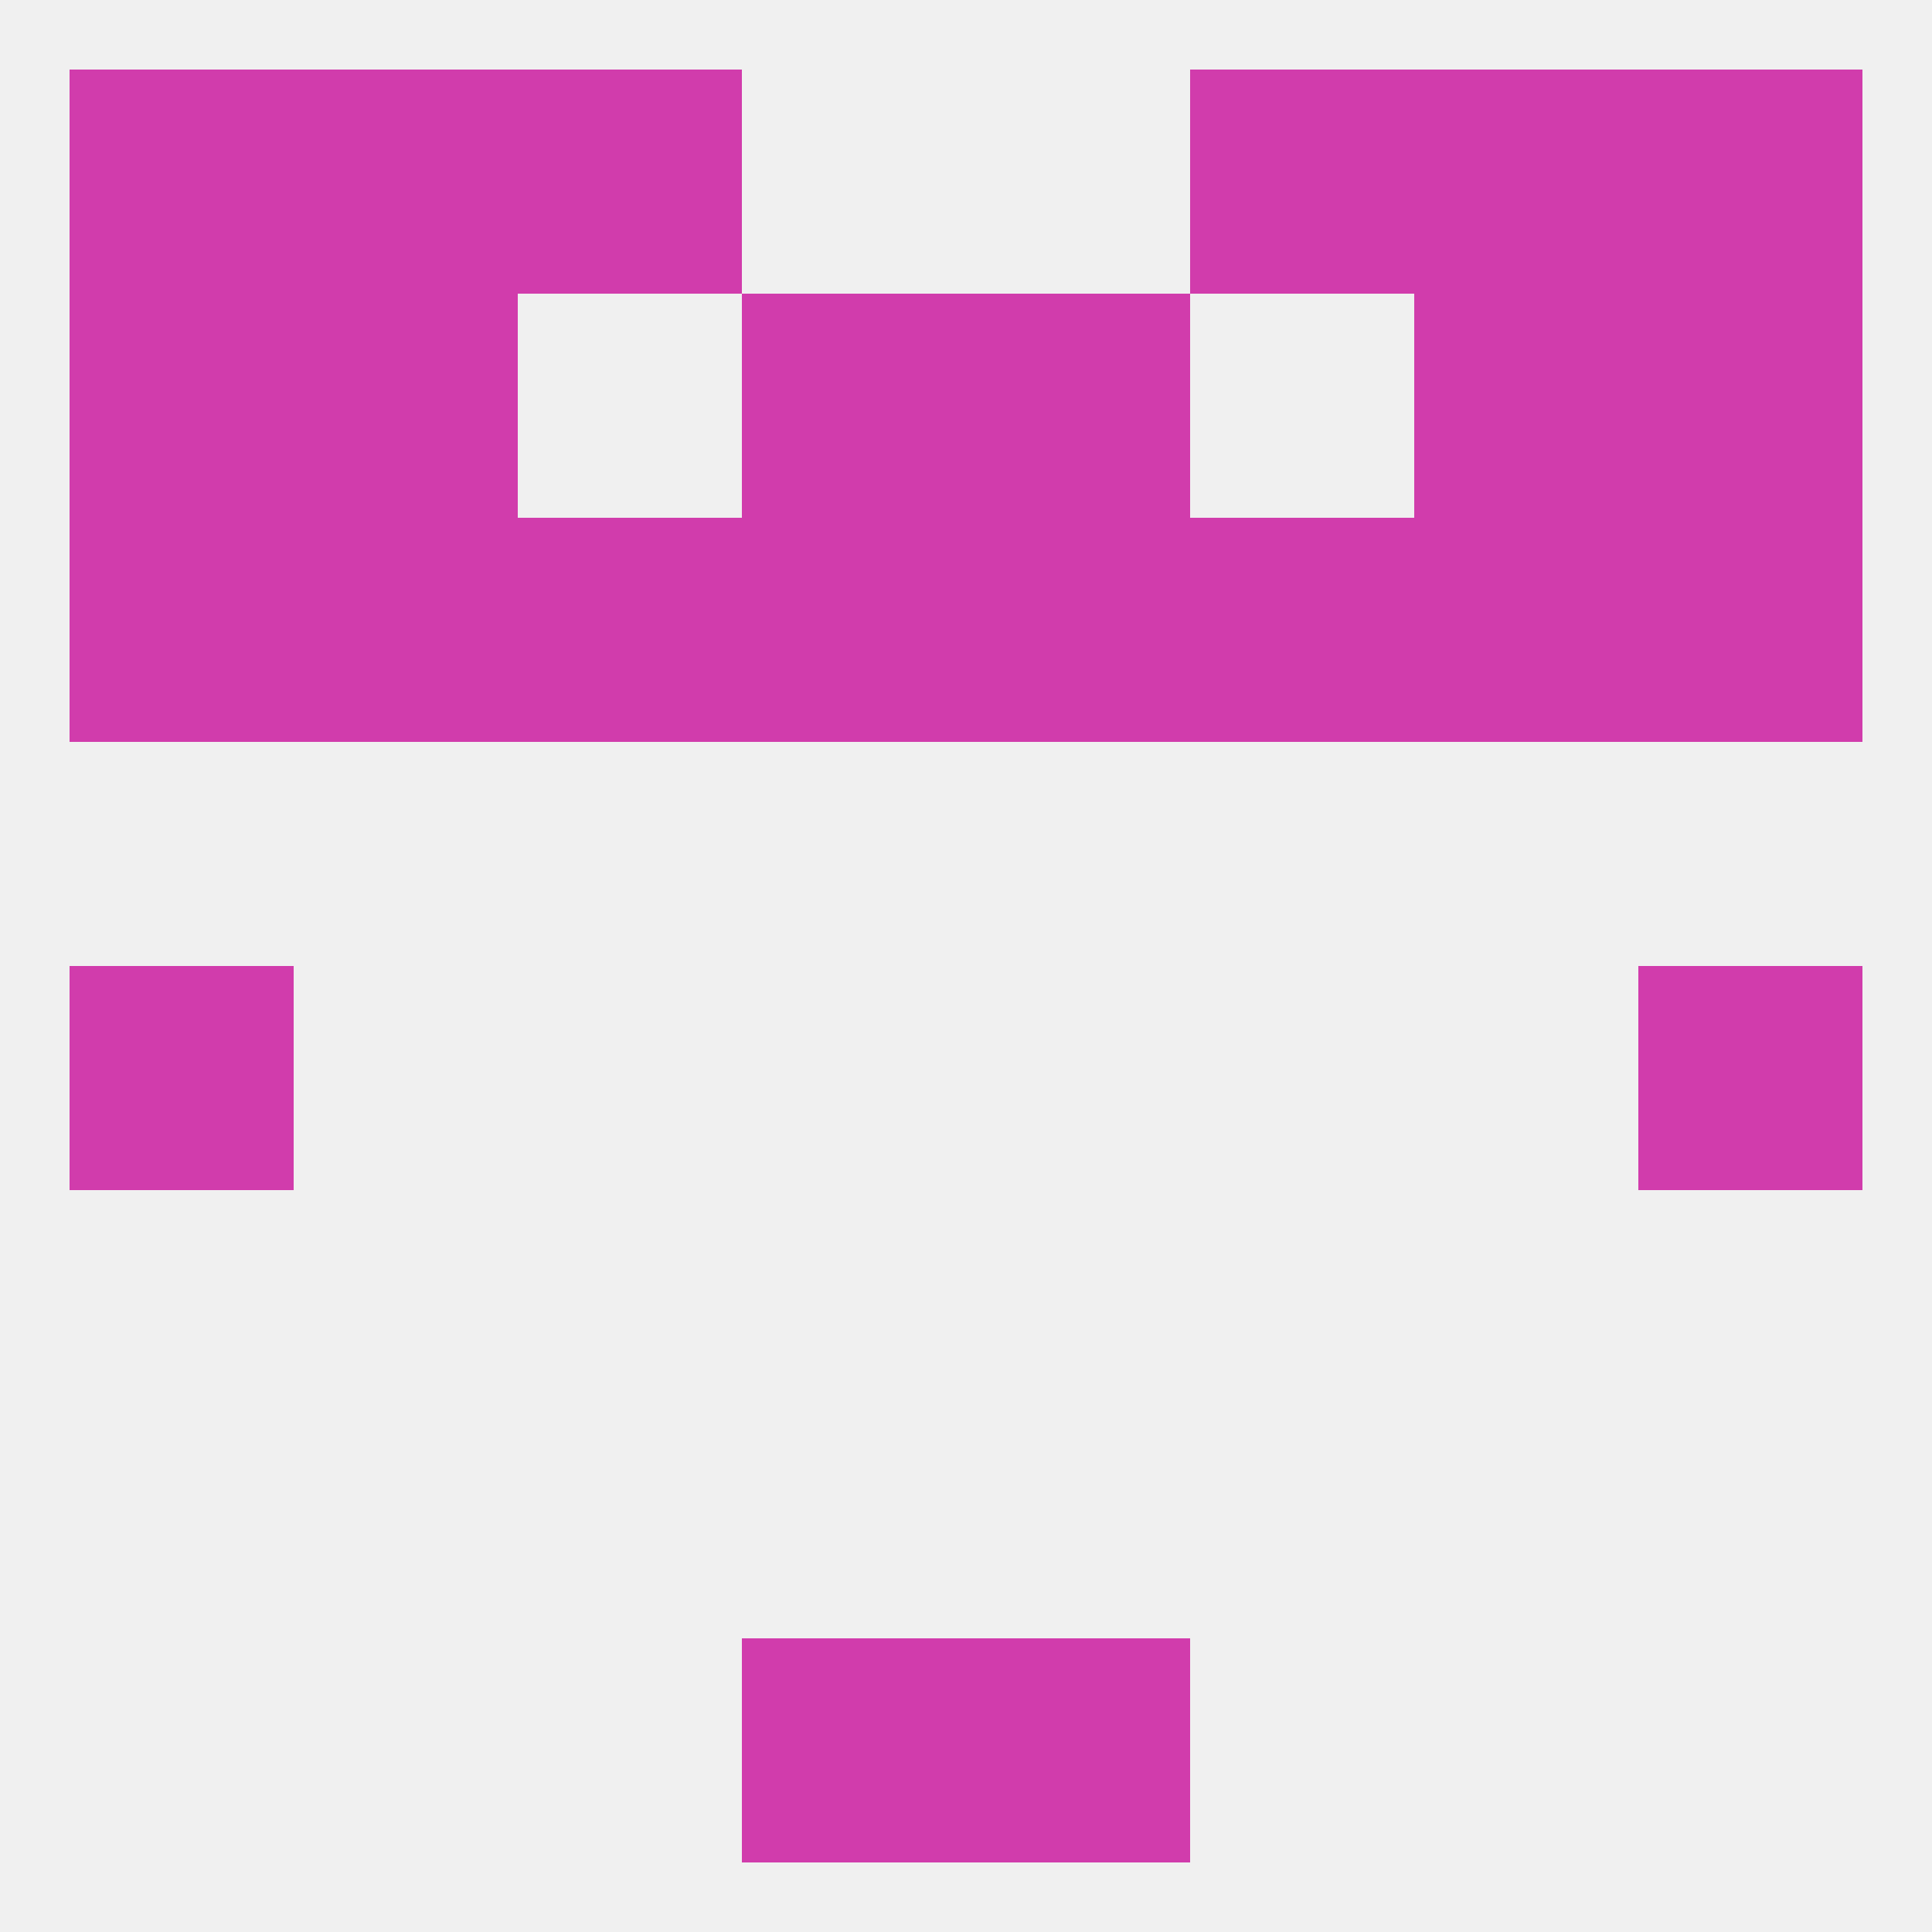 
<!--   <?xml version="1.0"?> -->
<svg version="1.1" baseprofile="full" xmlns="http://www.w3.org/2000/svg" xmlns:xlink="http://www.w3.org/1999/xlink" xmlns:ev="http://www.w3.org/2001/xml-events" width="250" height="250" viewBox="0 0 250 250" >
	<rect width="100%" height="100%" fill="rgba(240,240,240,255)"/>

	<rect x="9" y="67" width="29" height="29" fill="rgba(209,60,172,255)"/>
	<rect x="212" y="67" width="29" height="29" fill="rgba(209,60,172,255)"/>
	<rect x="38" y="67" width="29" height="29" fill="rgba(209,60,172,255)"/>
	<rect x="183" y="67" width="29" height="29" fill="rgba(209,60,172,255)"/>
	<rect x="67" y="67" width="29" height="29" fill="rgba(209,60,172,255)"/>
	<rect x="154" y="67" width="29" height="29" fill="rgba(209,60,172,255)"/>
	<rect x="96" y="67" width="29" height="29" fill="rgba(209,60,172,255)"/>
	<rect x="125" y="67" width="29" height="29" fill="rgba(209,60,172,255)"/>
	<rect x="212" y="38" width="29" height="29" fill="rgba(209,60,172,255)"/>
	<rect x="96" y="38" width="29" height="29" fill="rgba(209,60,172,255)"/>
	<rect x="125" y="38" width="29" height="29" fill="rgba(209,60,172,255)"/>
	<rect x="38" y="38" width="29" height="29" fill="rgba(209,60,172,255)"/>
	<rect x="183" y="38" width="29" height="29" fill="rgba(209,60,172,255)"/>
	<rect x="9" y="38" width="29" height="29" fill="rgba(209,60,172,255)"/>
	<rect x="9" y="9" width="29" height="29" fill="rgba(209,60,172,255)"/>
	<rect x="212" y="9" width="29" height="29" fill="rgba(209,60,172,255)"/>
	<rect x="38" y="9" width="29" height="29" fill="rgba(209,60,172,255)"/>
	<rect x="183" y="9" width="29" height="29" fill="rgba(209,60,172,255)"/>
	<rect x="67" y="9" width="29" height="29" fill="rgba(209,60,172,255)"/>
	<rect x="154" y="9" width="29" height="29" fill="rgba(209,60,172,255)"/>
	<rect x="96" y="212" width="29" height="29" fill="rgba(209,60,172,255)"/>
	<rect x="125" y="212" width="29" height="29" fill="rgba(209,60,172,255)"/>
	<rect x="9" y="125" width="29" height="29" fill="rgba(209,60,172,255)"/>
	<rect x="212" y="125" width="29" height="29" fill="rgba(209,60,172,255)"/>
</svg>